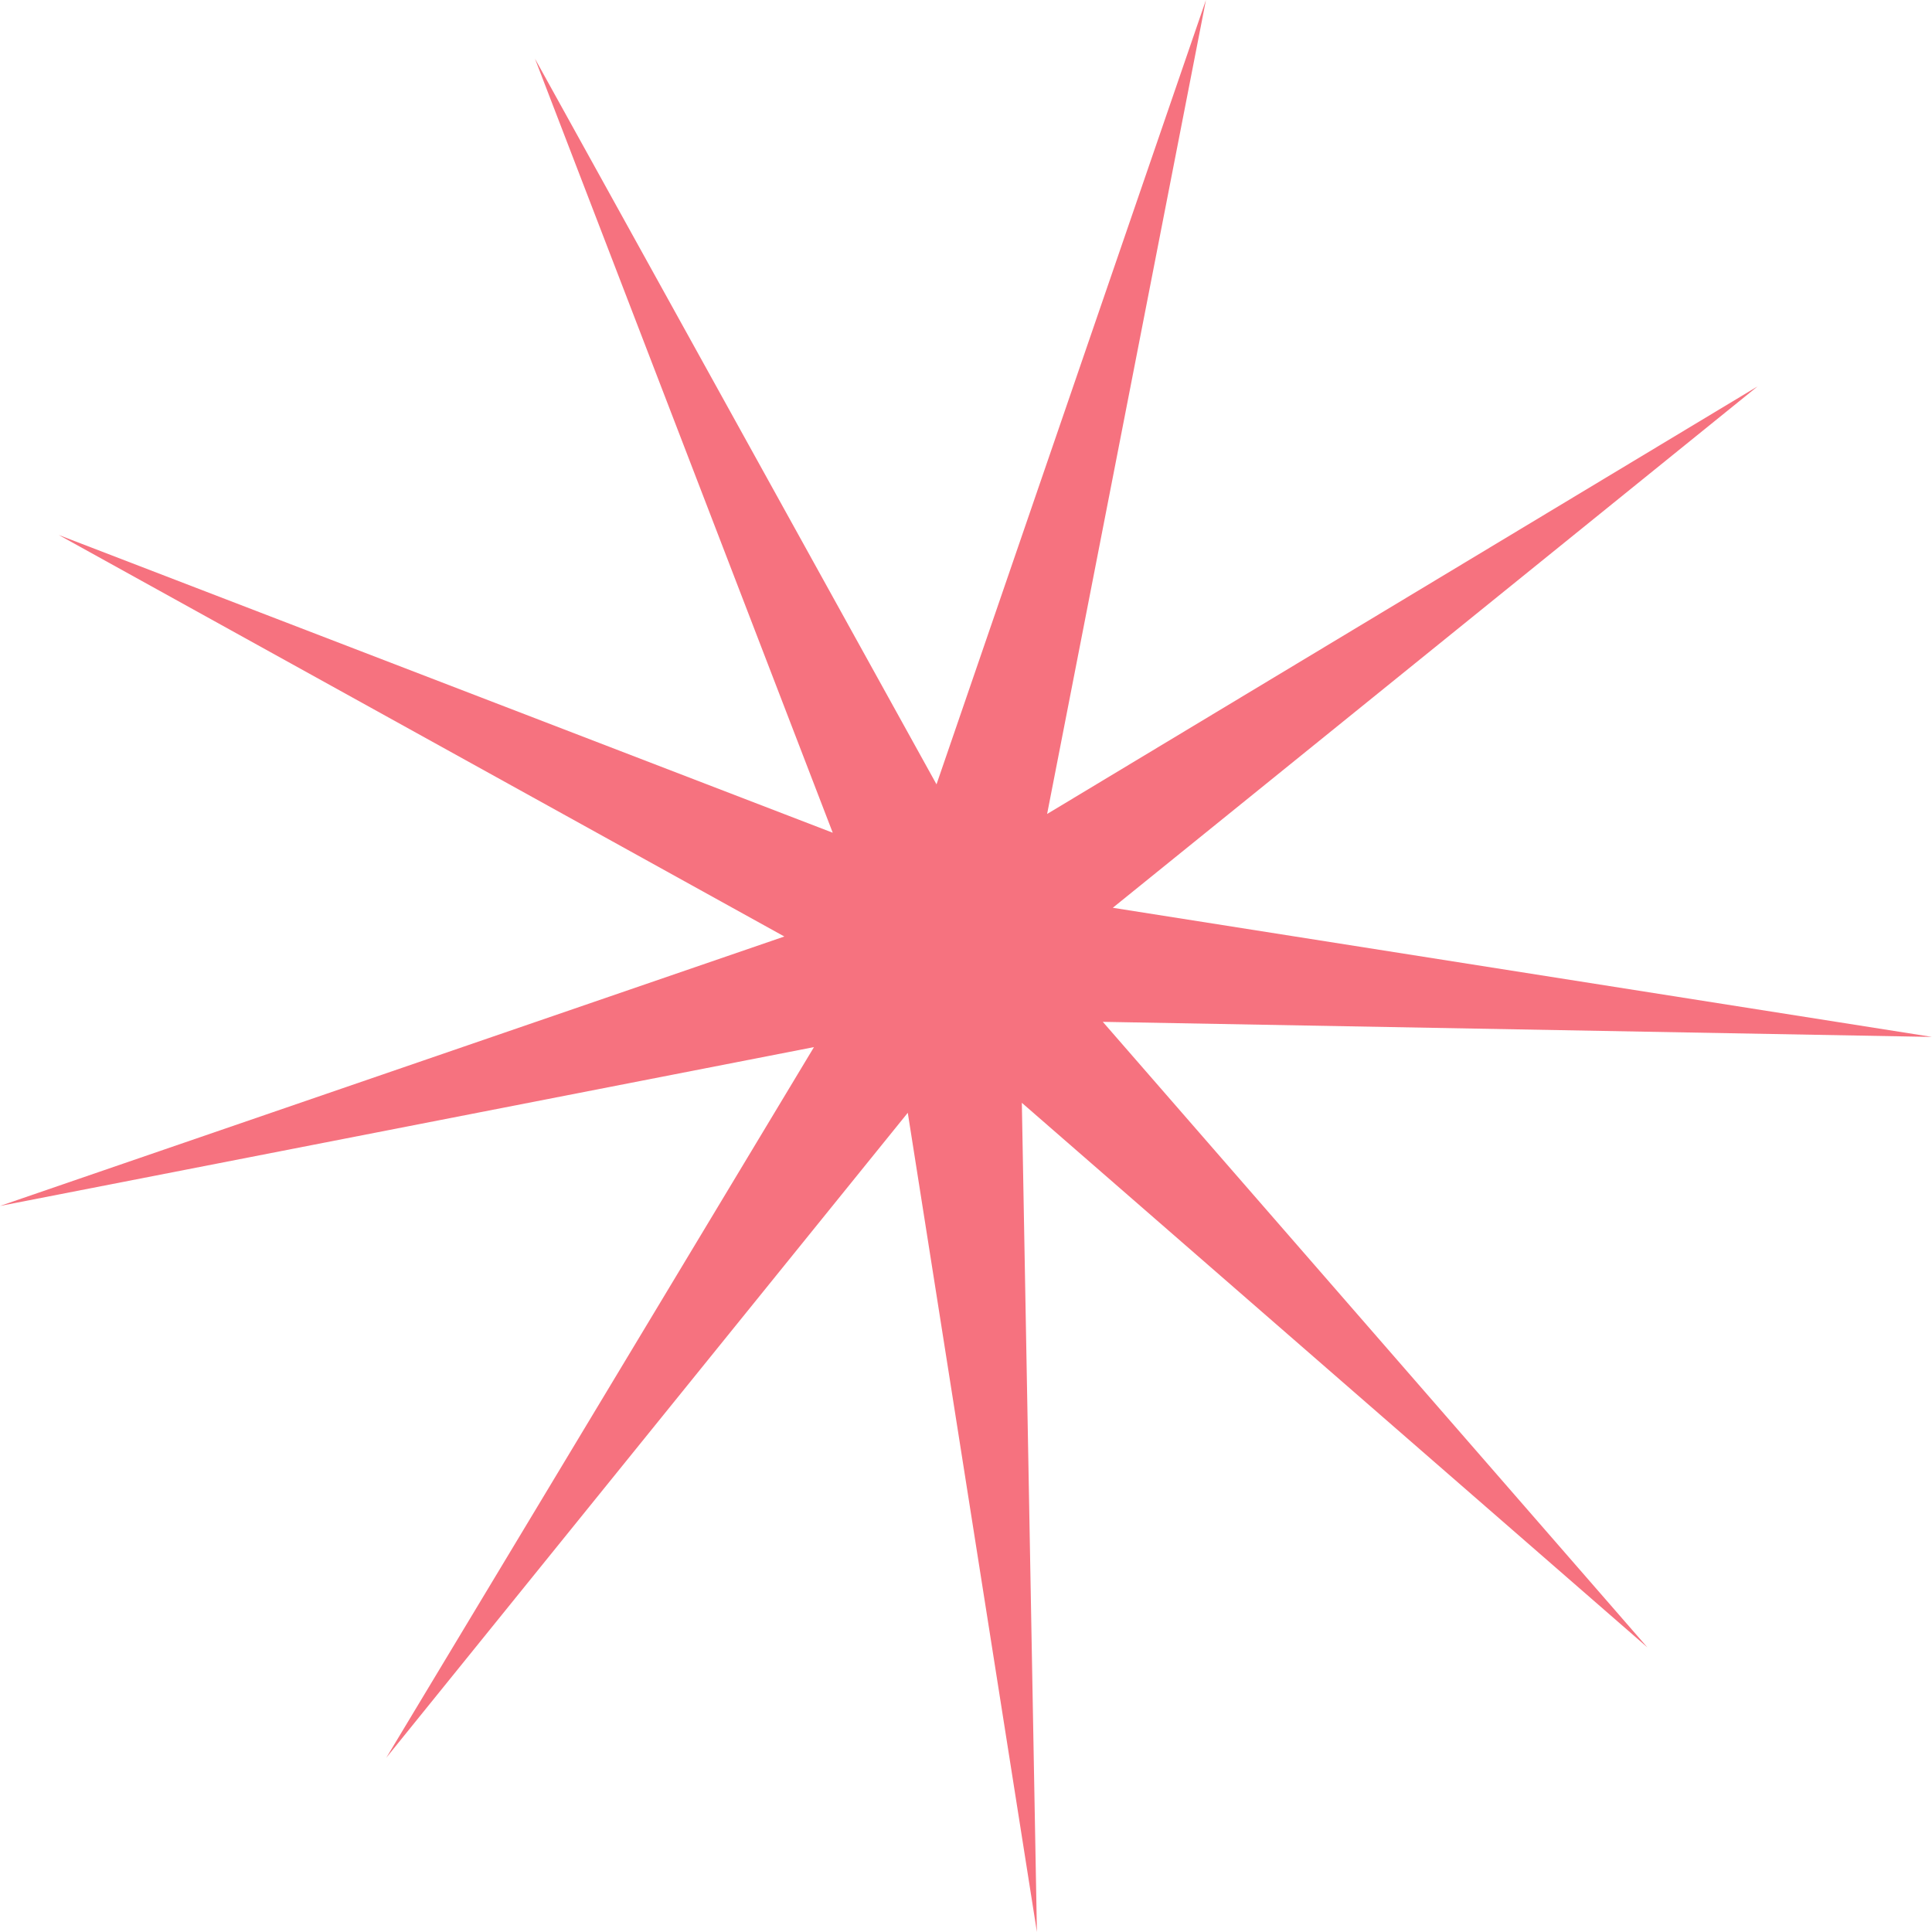 <?xml version="1.0" encoding="UTF-8"?> <svg xmlns="http://www.w3.org/2000/svg" width="432" height="432" viewBox="0 0 432 432" fill="none"> <path d="M119.62 13.126L209.406 175.381L269.652 -0L234.137 182.008L393.021 86.383L248.822 202.981L432.001 231.857L246.59 228.486L368.352 368.352L228.486 246.59L231.857 432.001L202.981 248.822L86.384 393.021L182.008 234.136L-0 269.652L175.382 209.406L13.126 119.62L186.202 186.202L119.62 13.126Z" fill="#F6727F"></path> </svg> 
